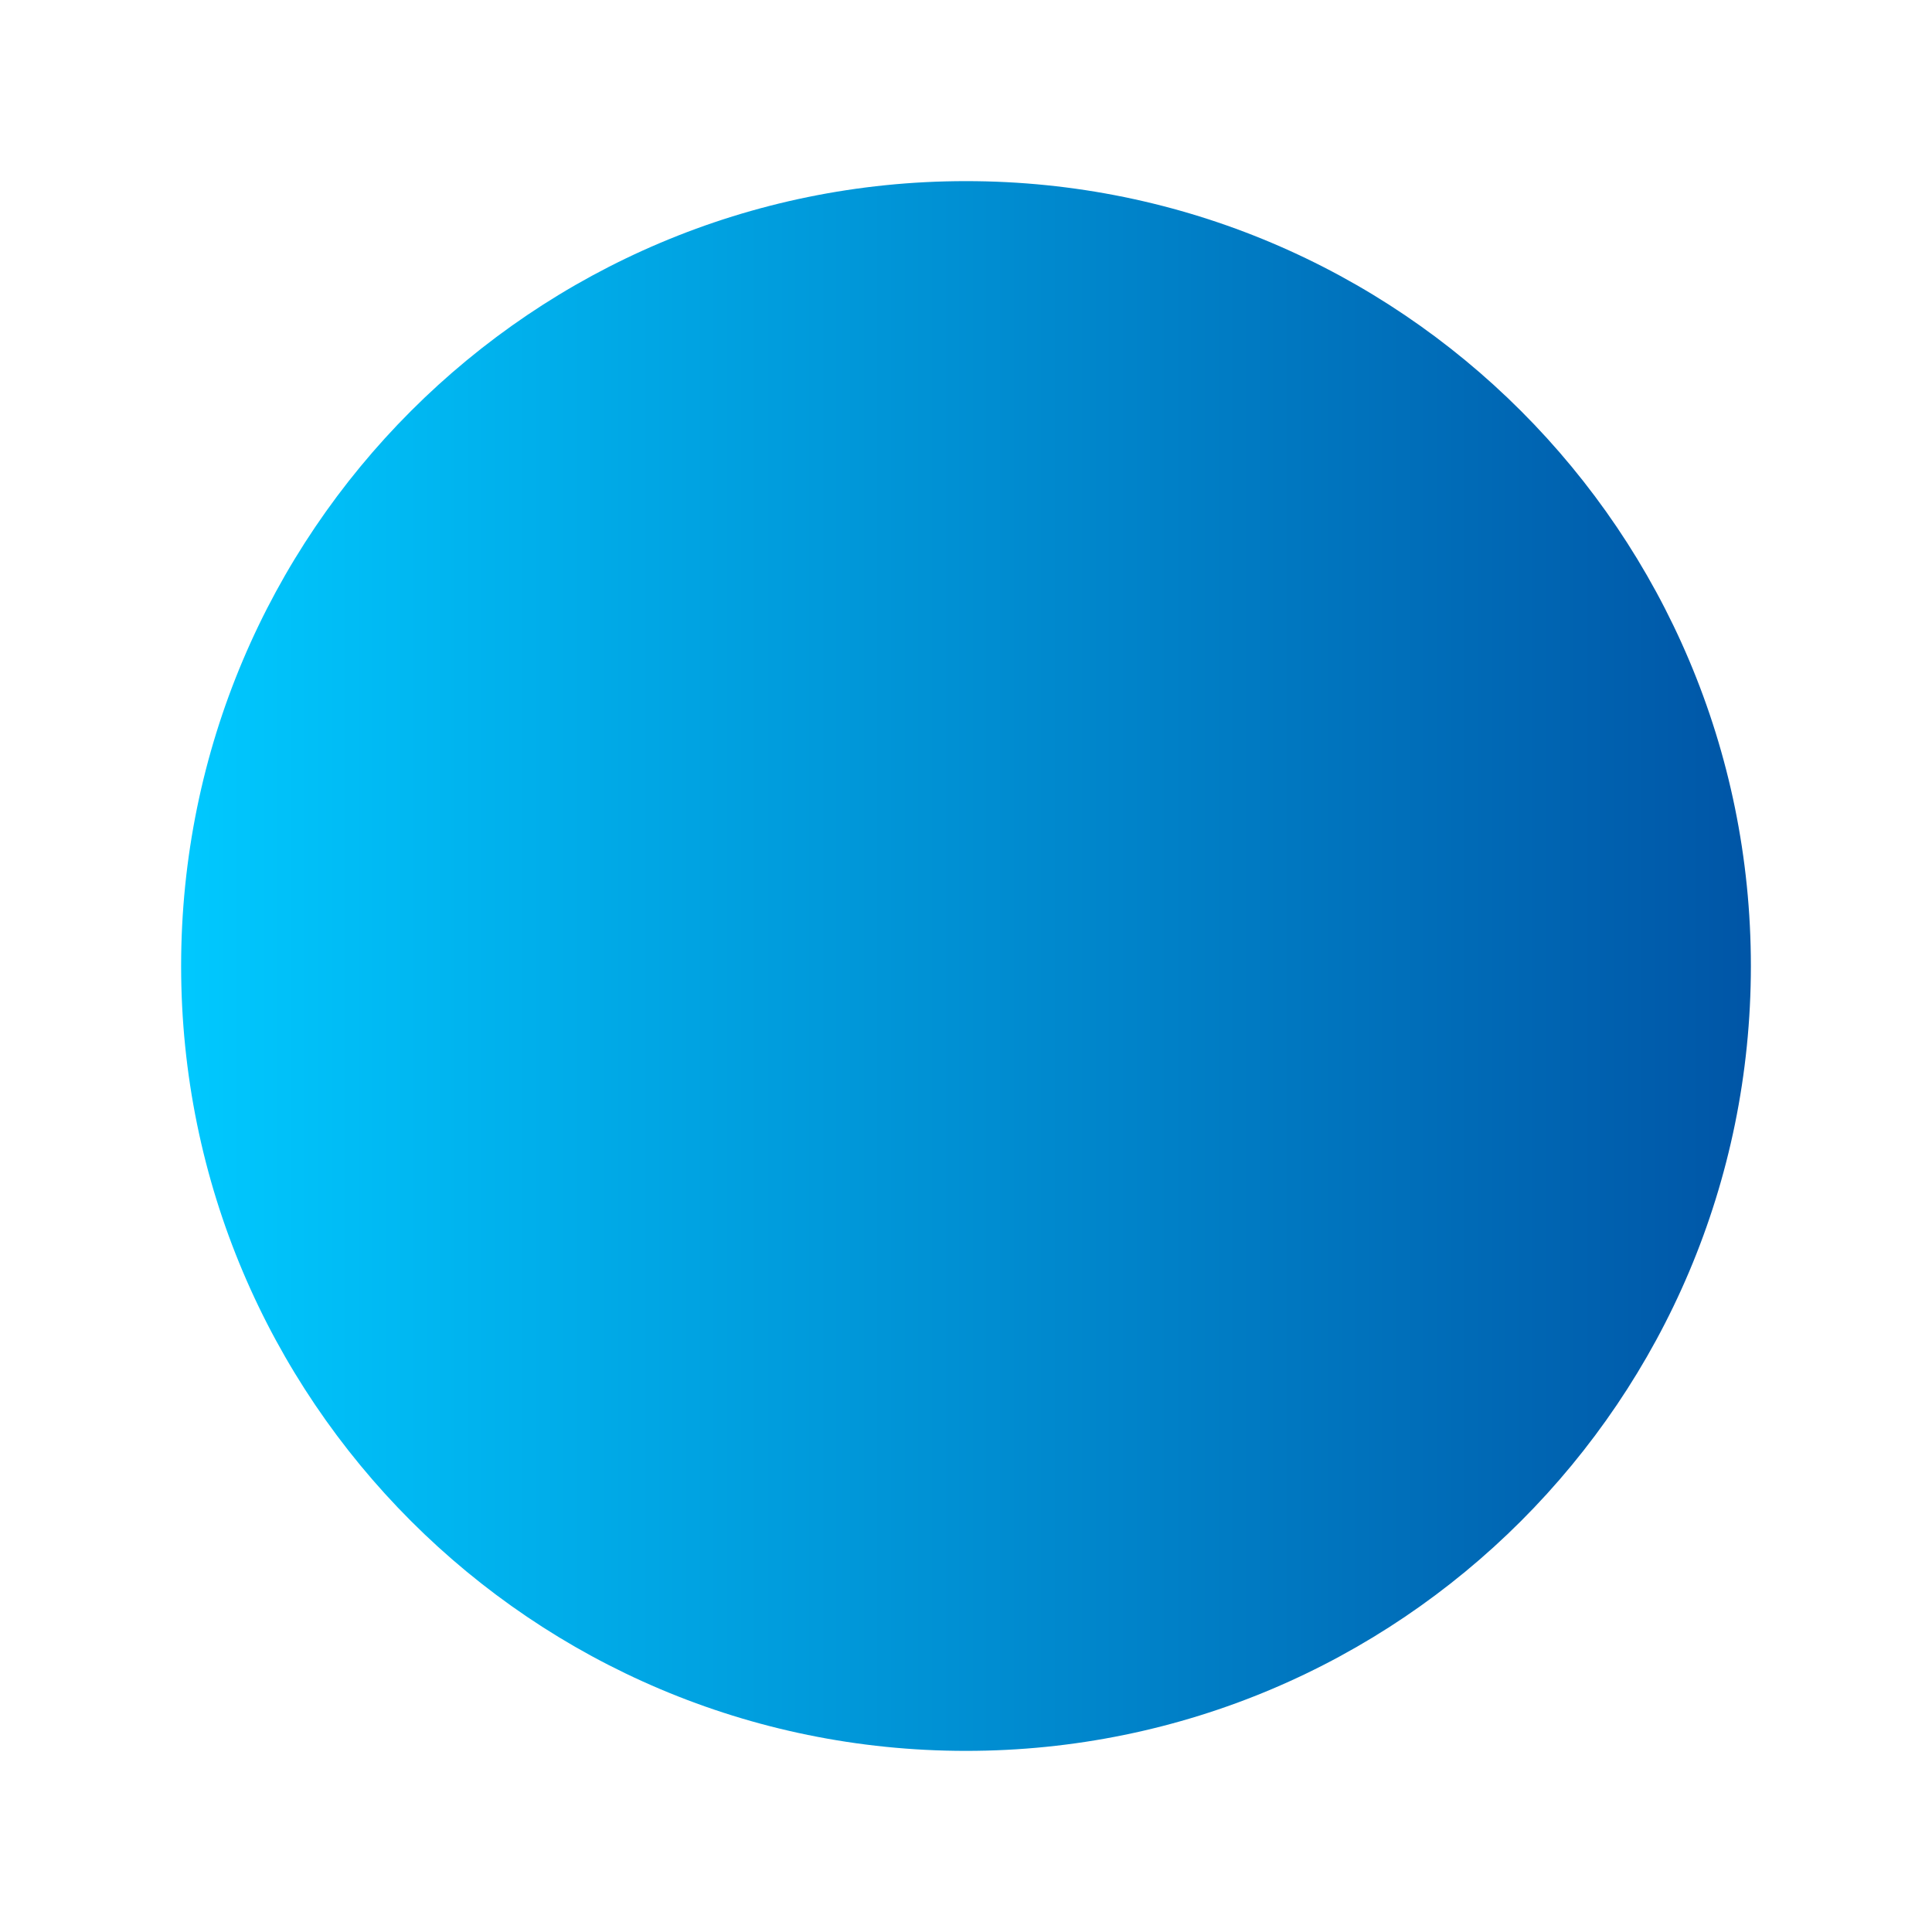 <svg width="512" height="512" viewBox="0 0 512 512" fill="none" xmlns="http://www.w3.org/2000/svg">
  <defs>
    <linearGradient id="gradient" x1="0%" y1="0%" x2="100%" y2="0%">
      <stop offset="0%" style="stop-color:#00c9ff"/>
      <stop offset="100%" style="stop-color:#0055a6"/>
    </linearGradient>
  </defs>
  <path d="M256 48C141.1 48 48 141.1 48 256s93.1 208 208 208 208-93.1 208-208S370.9 48 256 48zm76.5 281.9c-11.5 32.5-42.6 54.1-77 54.1-45.5 0-82.5-37-82.5-82.5s37-82.5 82.5-82.5c34.4 0 65.5 21.6 77 54.1 5.2 14.6 21.3 22.2 35.9 17 14.6-5.2 22.2-21.3 17-35.9-19.1-54-70.9-90.3-129.9-90.3-75.9 0-137.5 61.6-137.5 137.5S179.1 439 255 439c59 0 110.8-36.3 129.9-90.3 5.2-14.6-2.4-30.7-17-35.9-14.6-5.2-30.7 2.4-35.9 17z" fill="url(#gradient)"/>
</svg>